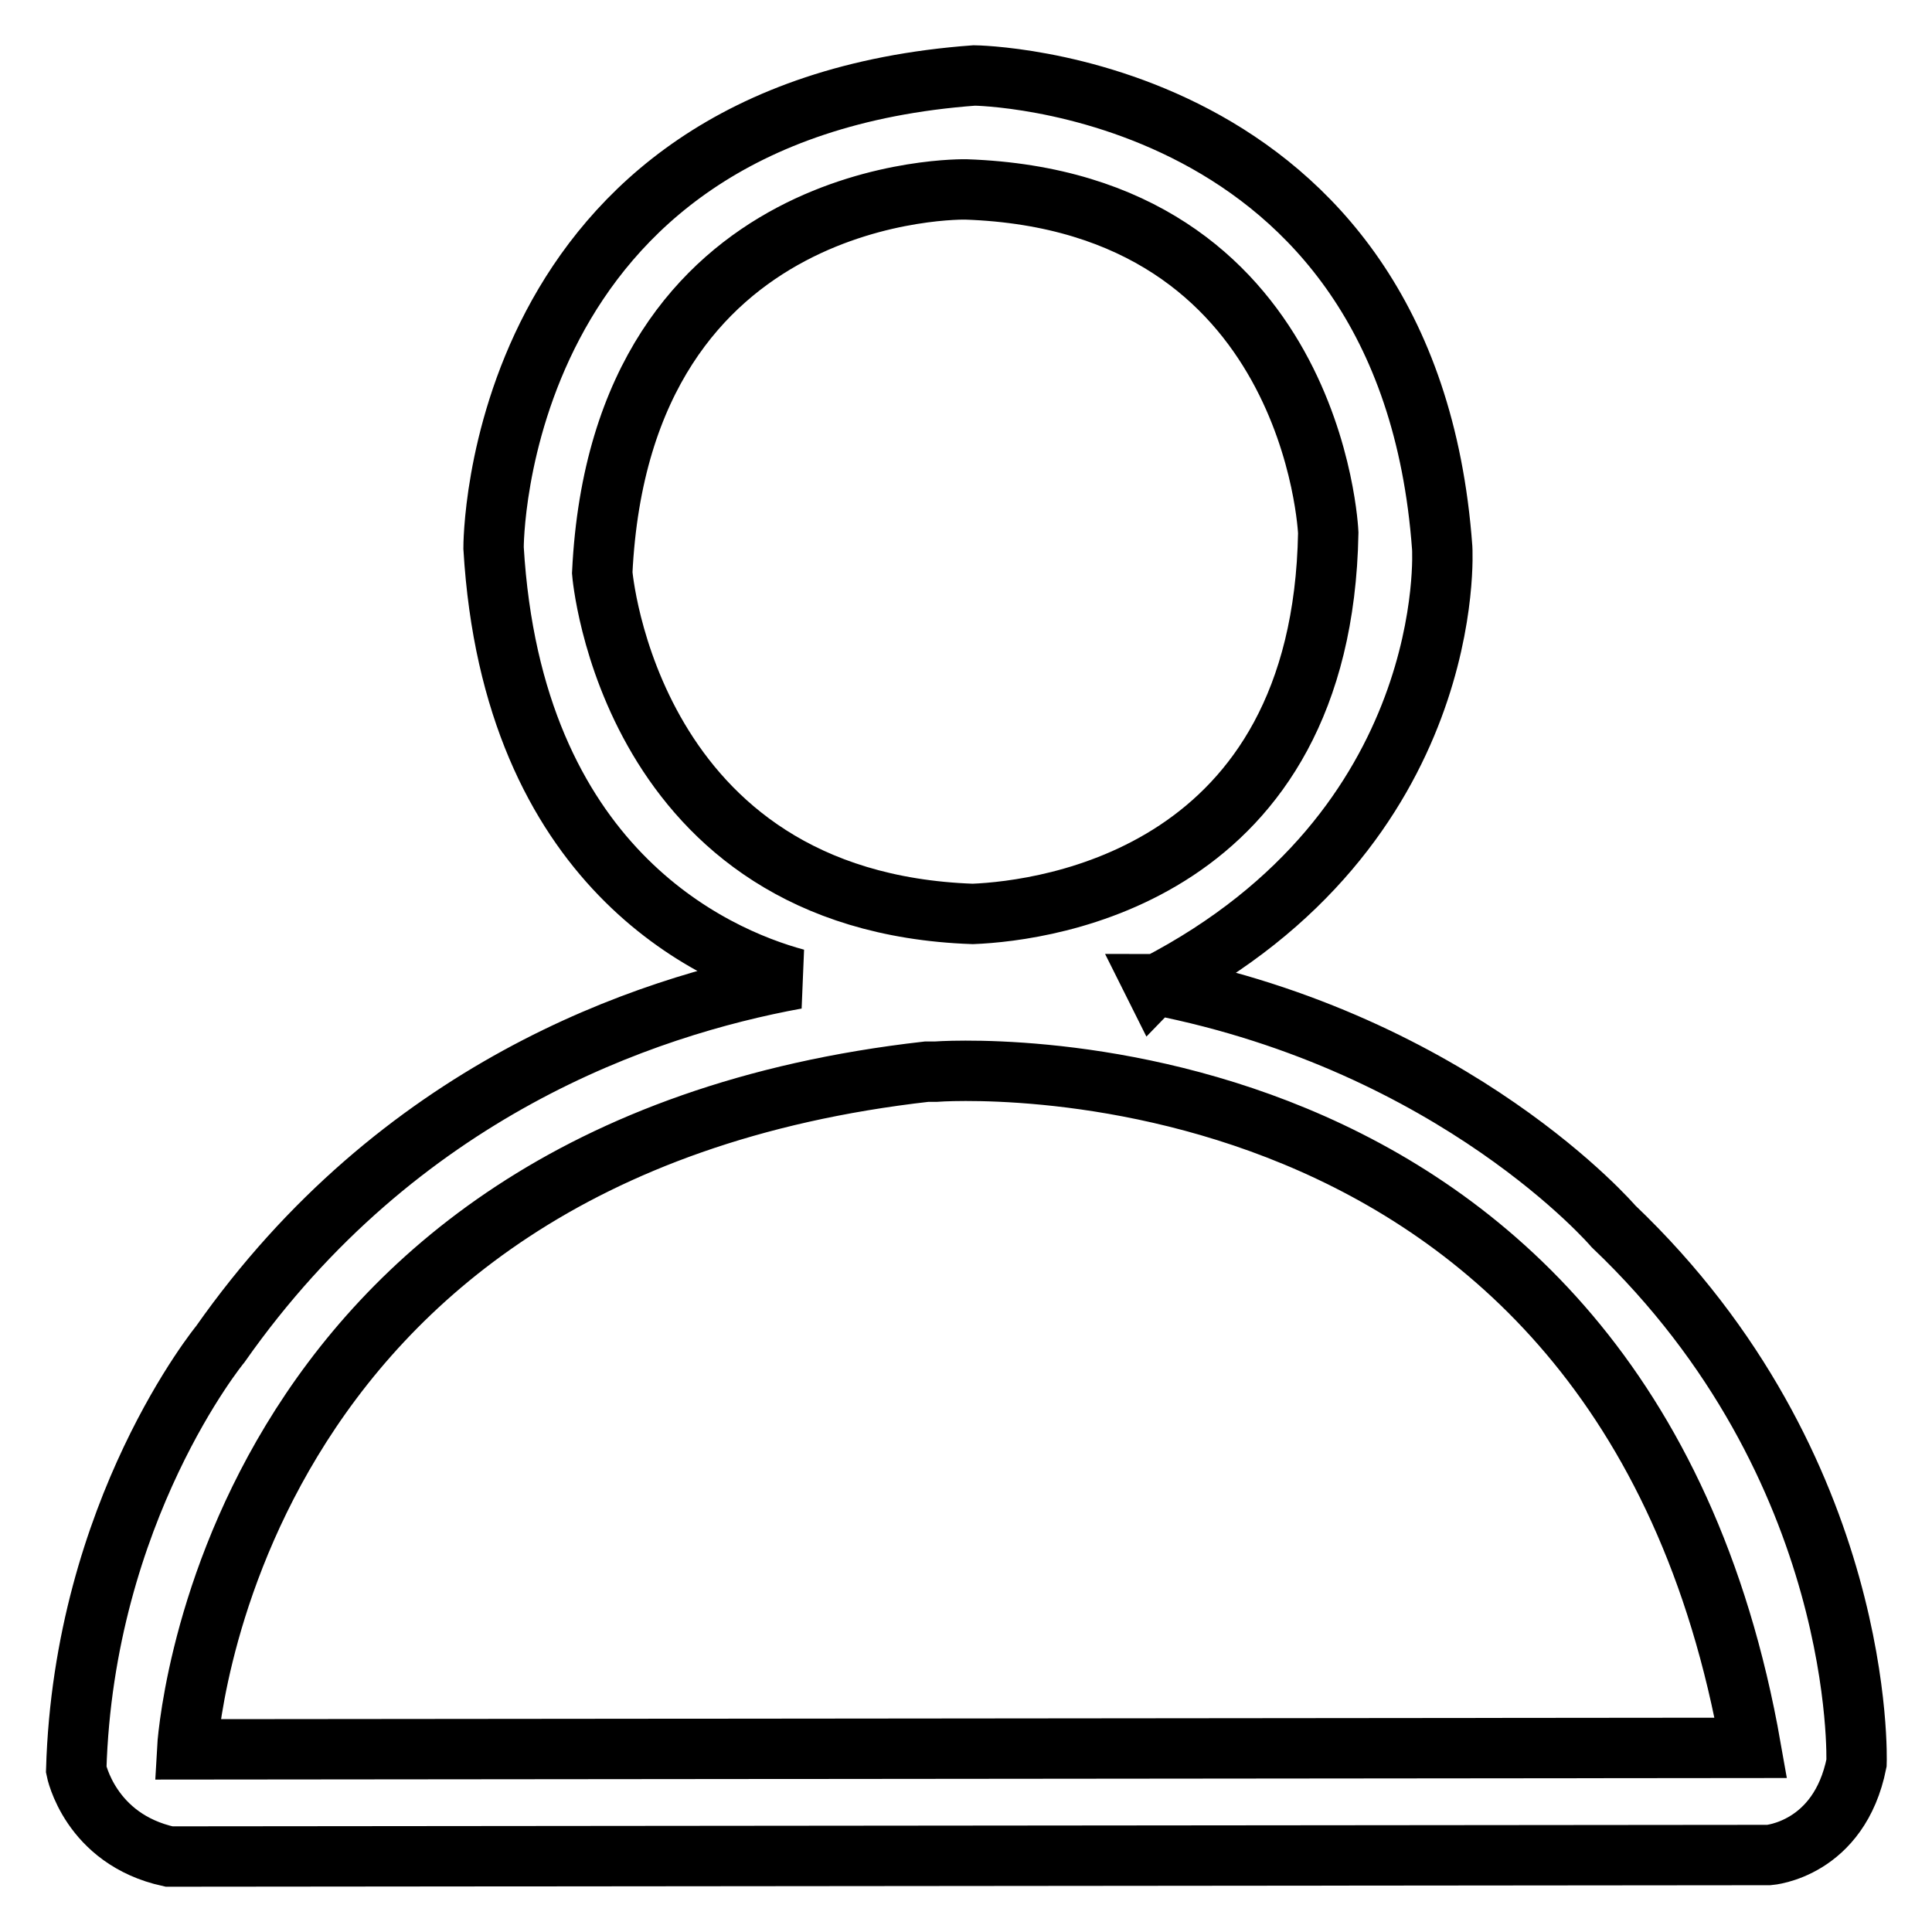 <?xml version="1.0" encoding="utf-8"?>
<!-- Svg Vector Icons : http://www.onlinewebfonts.com/icon -->
<!DOCTYPE svg PUBLIC "-//W3C//DTD SVG 1.1//EN" "http://www.w3.org/Graphics/SVG/1.1/DTD/svg11.dtd">
<svg version="1.1" xmlns="http://www.w3.org/2000/svg" xmlns:xlink="http://www.w3.org/1999/xlink" x="0px" y="0px" viewBox="0 0 256 256" enable-background="new 0 0 256 256" xml:space="preserve">
<g><g><path stroke-width="8" fill-opacity="0" stroke="#000000"  d="M213.8,162.5c0,0-20.7-24.2-60.6-32c-0.1,0-0.2,0.1-0.2,0.1l-0.1-0.2c0.1,0,0.2,0,0.3,0.1c40.2-20.8,37.9-57.9,37.9-57.9c-4.5-62-62-62.6-62-62.6c-64,4.7-63.7,62.6-63.7,62.6c2.5,42.3,29,54.1,40.1,57.1l0,0c-20.2,3.7-52.7,14.8-76.3,48.4c0,0-18.1,22-19.1,56.4c0,0,1.8,9.2,12.3,11.5l212-0.2c0,0,9.3-0.7,11.6-12.2C246,233.6,247.4,194.5,213.8,162.5z M79.8,75.9C82.3,24,128,25.1,128,25.1c46.2,1.6,48,45.5,48,45.5c-0.8,45.3-37.2,50.1-47.1,50.5C83.3,119.5,79.8,75.9,79.8,75.9z M24.8,231.8c0,0,4.3-79.2,98-89.8l1.2,0c0,0,91-7,108,89.6L24.8,231.8z"/></g></g>
</svg>